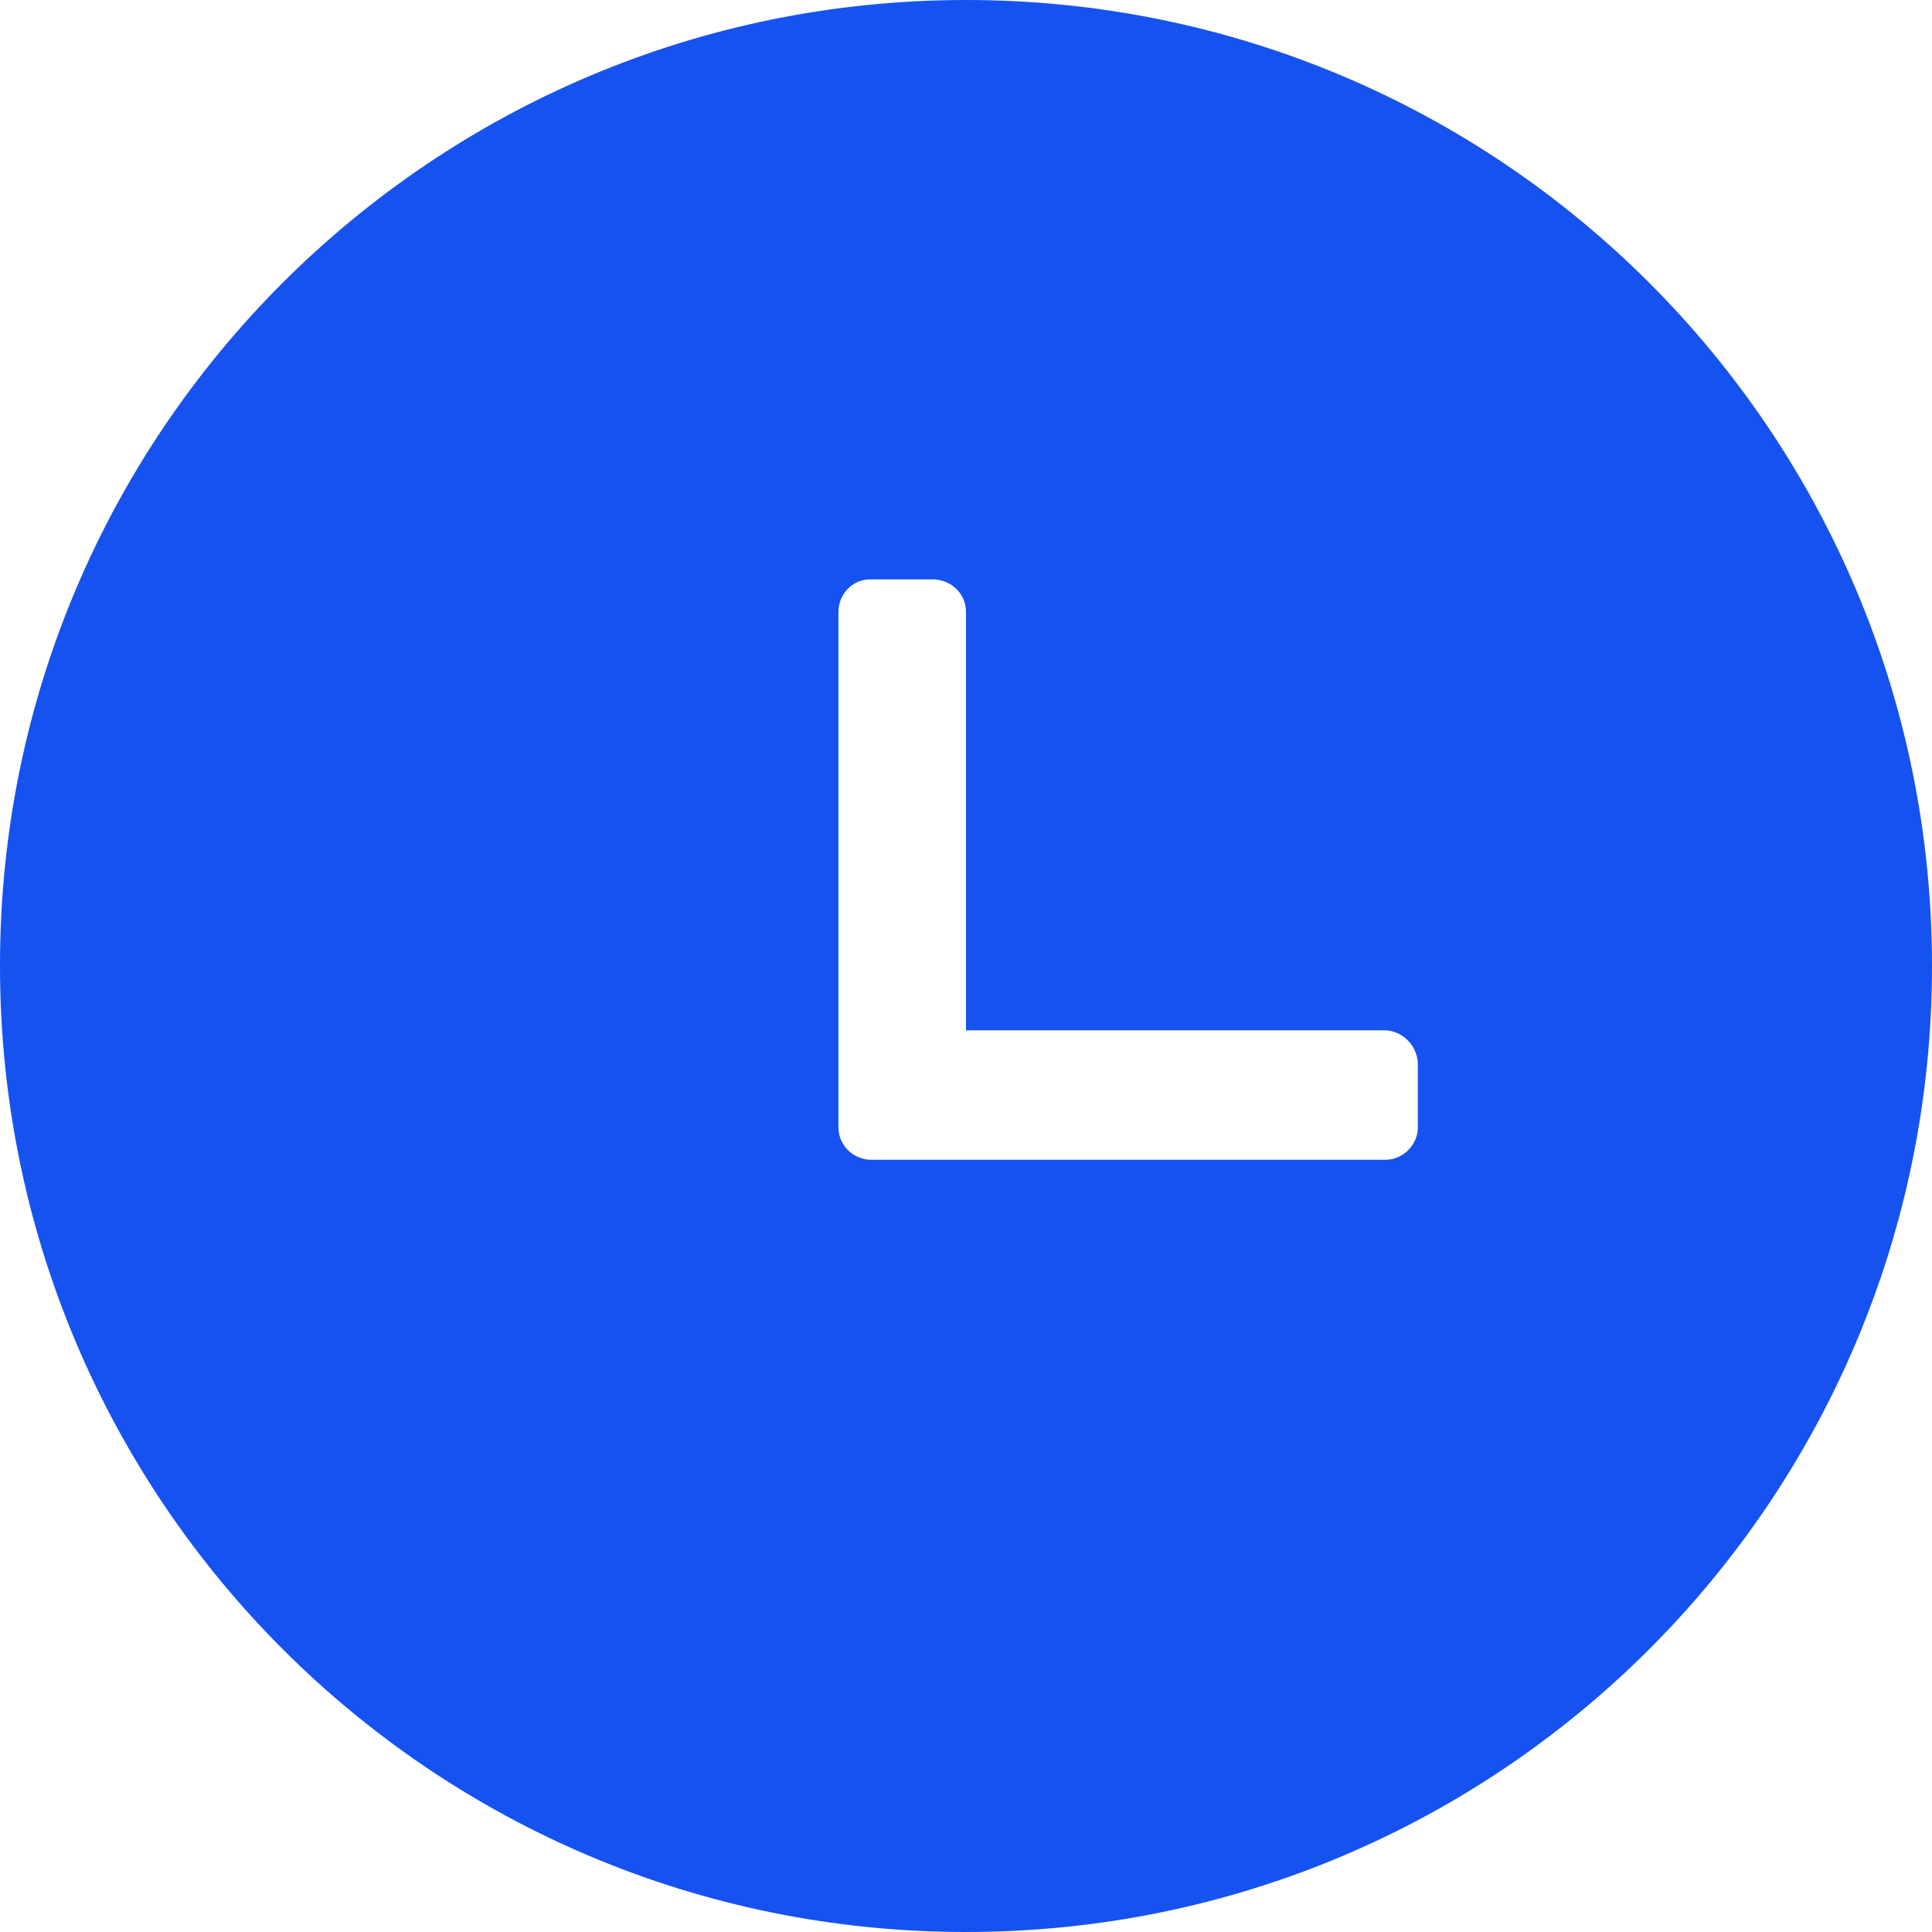<?xml version="1.0" encoding="UTF-8"?>
<svg width="36px" height="36px" viewBox="0 0 36 36" version="1.1" xmlns="http://www.w3.org/2000/svg" xmlns:xlink="http://www.w3.org/1999/xlink">
    <title>时 间 2</title>
    <g id="Coinbase" stroke="none" stroke-width="1" fill="none" fill-rule="evenodd">
        <g id="下单页面" transform="translate(-60, -705)" fill="#1652F0" fill-rule="nonzero">
            <g id="时-间-2" transform="translate(60, 705)">
                <path d="M18,-3.8352126e-16 C8.07,-3.8352126e-16 -3.8352126e-16,8.033 -3.8352126e-16,17.982 L-3.8352126e-16,18 C-3.8352126e-16,27.949 8.051,36 18,36 C27.949,36 36,27.949 36,18 C36,8.051 27.949,-3.8352126e-16 18,-3.8352126e-16 Z M26.42,21.003 C26.42,21.335 26.143,21.611 25.812,21.611 L16.213,21.611 C15.881,21.593 15.623,21.335 15.623,21.003 L15.623,11.404 C15.623,11.073 15.881,10.796 16.213,10.796 L17.41,10.796 C17.742,10.815 18,11.073 18,11.404 L18,19.198 L25.793,19.198 C26.125,19.198 26.401,19.474 26.42,19.806 L26.42,21.003 Z" id="形状"></path>
            </g>
        </g>
    </g>
</svg>